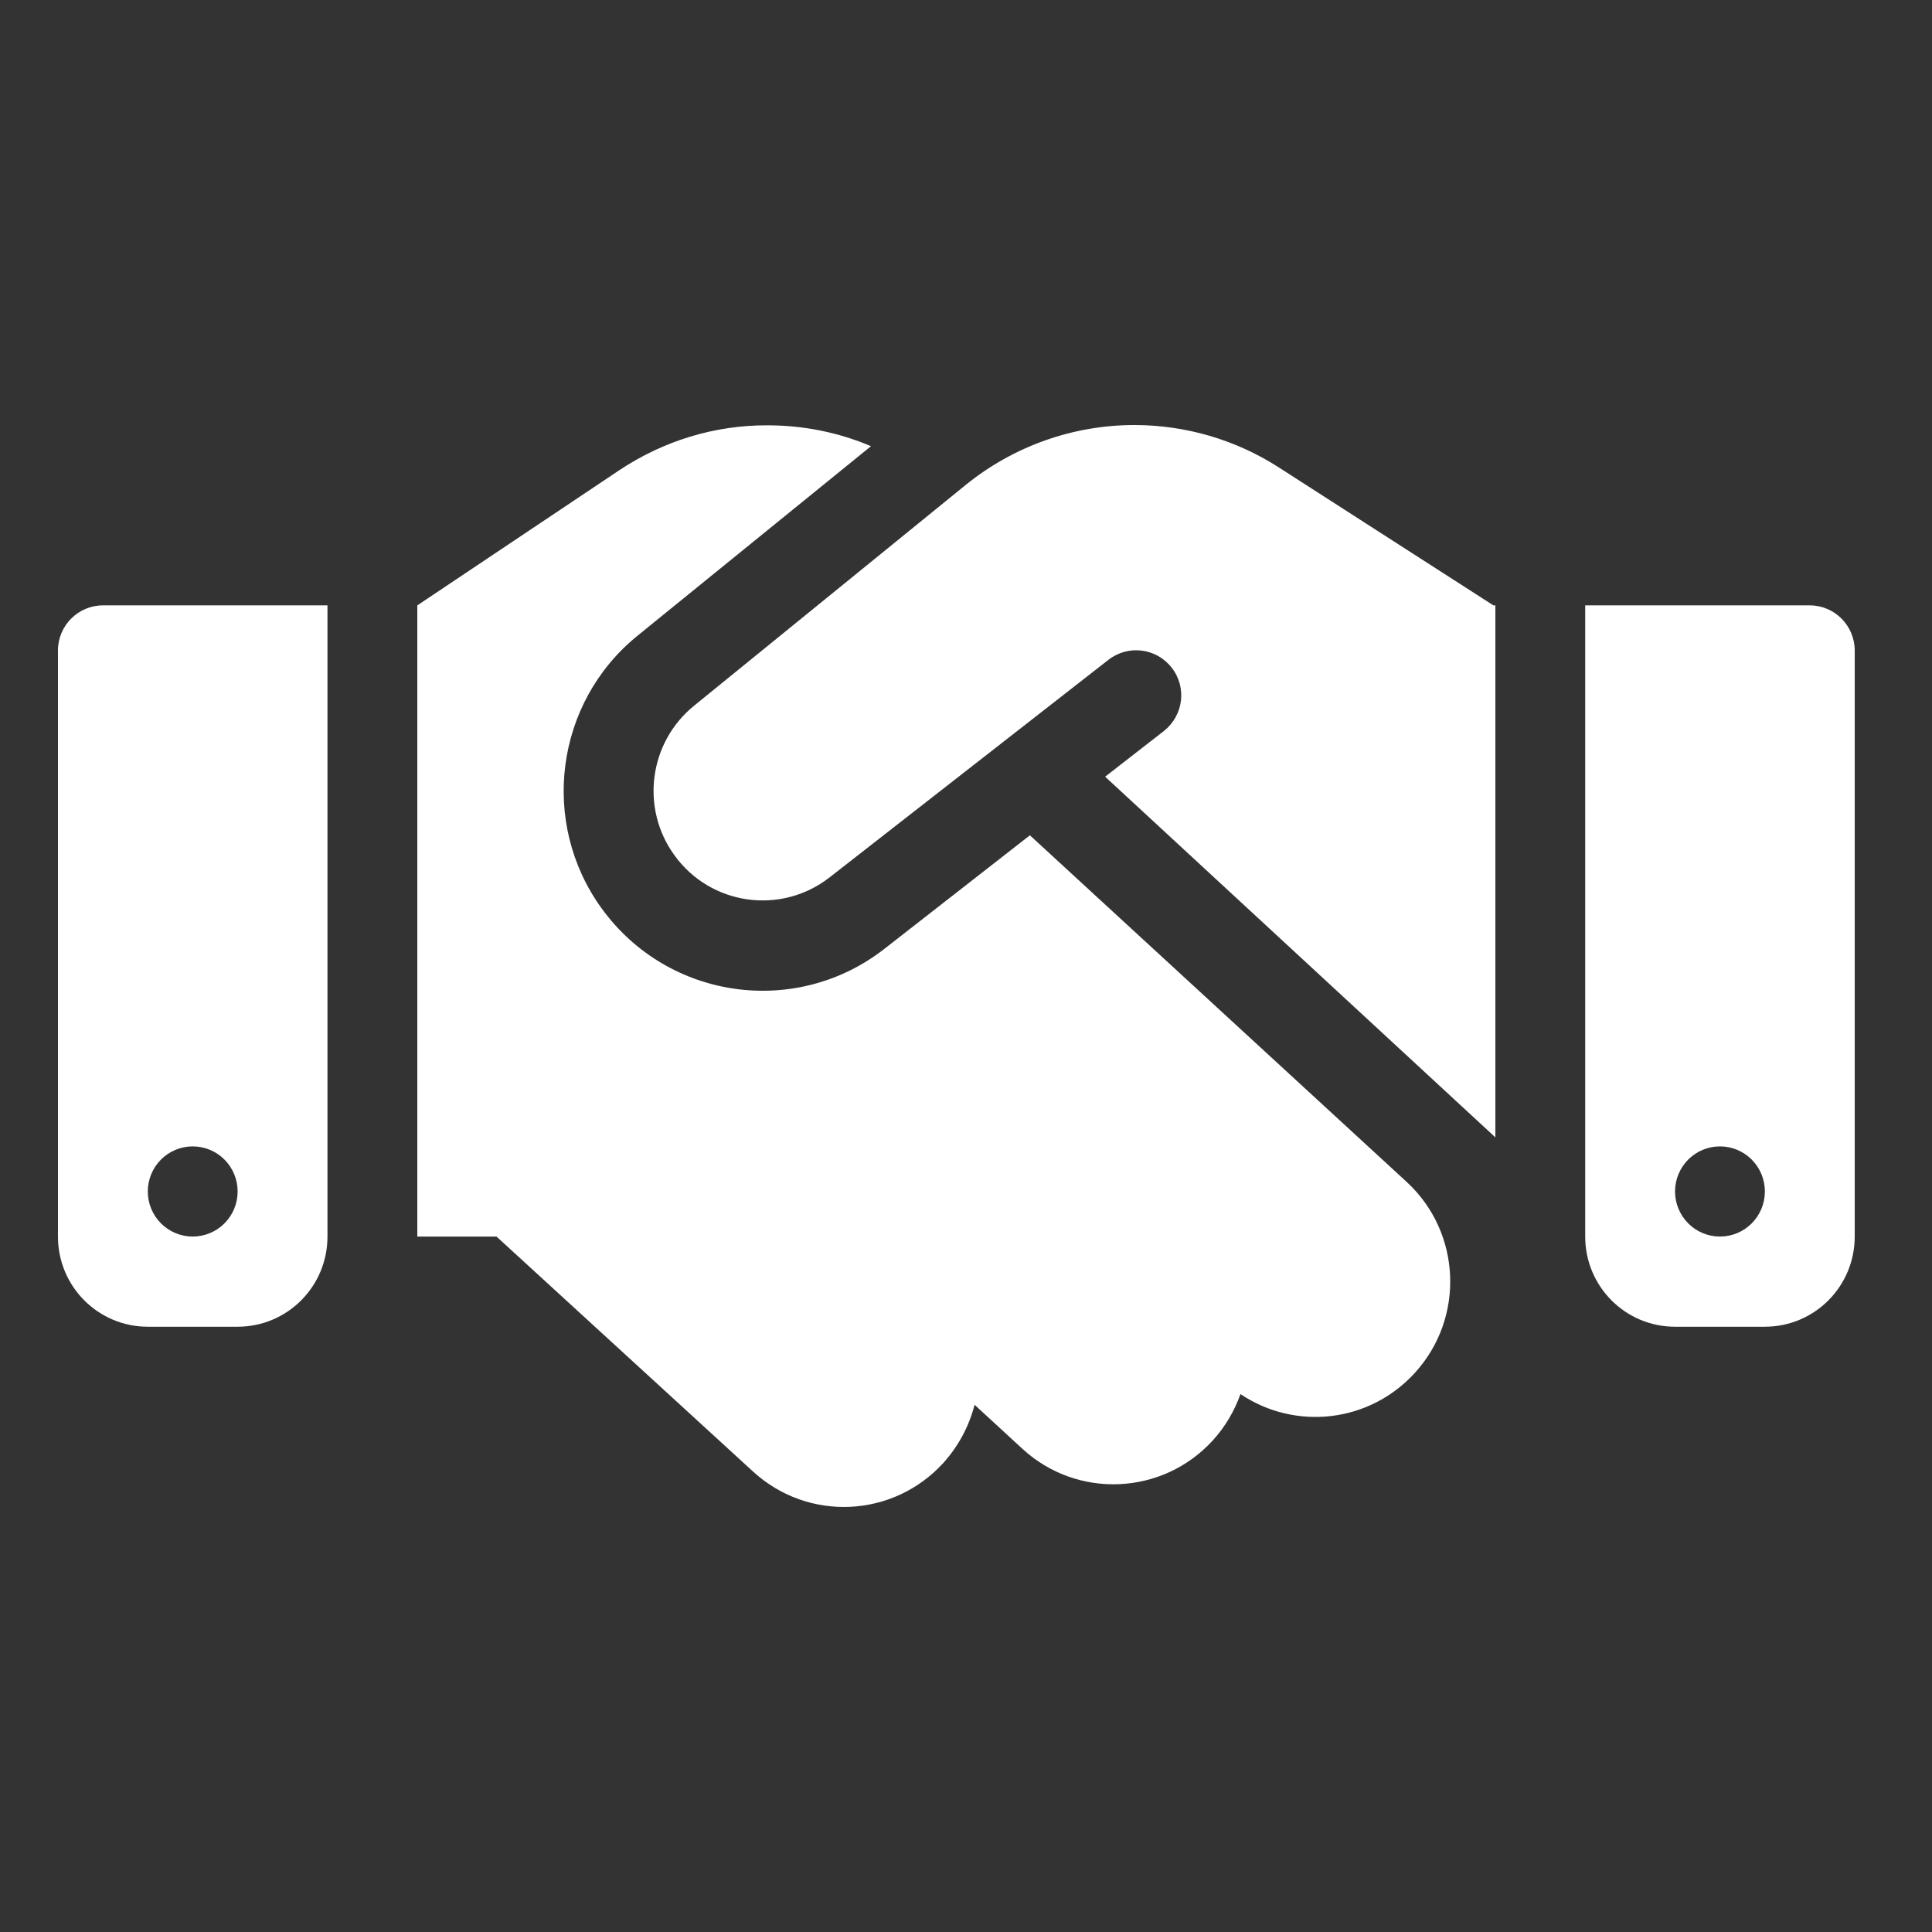 <svg width="100" height="100" viewBox="0 0 100 100" fill="none" xmlns="http://www.w3.org/2000/svg">
<rect x="0" y="0" width="100" height="100" fill="#333333" stroke="none"/>
<path d="M49.994 25.092L35.928 36.526C33.588 38.422 33.138 41.835 34.911 44.271C36.785 46.867 40.432 47.377 42.946 45.408L57.376 34.149C58.393 33.361 59.846 33.536 60.645 34.557C61.445 35.578 61.256 37.037 60.239 37.839L57.202 40.202L77.4 58.87V31.334H77.298L76.732 30.97L66.182 24.188C63.959 22.758 61.358 22 58.713 22C55.545 22 52.464 23.094 49.994 25.092ZM53.307 43.235L45.794 49.098C41.217 52.686 34.576 51.753 31.147 47.027C27.921 42.579 28.735 36.366 32.992 32.909L45.083 23.094C43.397 22.379 41.581 22.015 39.735 22.015C37.003 22 34.344 22.817 32.062 24.334L21.6 31.334V64.004H25.698L38.979 76.168C41.828 78.778 46.23 78.574 48.832 75.716C49.631 74.826 50.168 73.79 50.444 72.711L52.915 74.986C55.748 77.597 60.166 77.407 62.767 74.563C63.421 73.849 63.901 73.017 64.206 72.157C67.025 74.053 70.861 73.659 73.23 71.063C75.831 68.219 75.642 63.785 72.808 61.175L53.307 43.235ZM5.325 31.334C4.046 31.334 3 32.384 3 33.668V64.004C3 66.585 5.078 68.671 7.65 68.671H12.3C14.872 68.671 16.95 66.585 16.95 64.004V31.334H5.325ZM9.975 59.337C10.592 59.337 11.183 59.583 11.619 60.02C12.055 60.458 12.3 61.052 12.3 61.67C12.3 62.289 12.055 62.883 11.619 63.321C11.183 63.758 10.592 64.004 9.975 64.004C9.358 64.004 8.767 63.758 8.331 63.321C7.895 62.883 7.65 62.289 7.65 61.67C7.65 61.052 7.895 60.458 8.331 60.02C8.767 59.583 9.358 59.337 9.975 59.337ZM82.05 31.334V64.004C82.05 66.585 84.128 68.671 86.7 68.671H91.35C93.922 68.671 96 66.585 96 64.004V33.668C96 32.384 94.954 31.334 93.675 31.334H82.05ZM86.7 61.67C86.7 61.052 86.945 60.458 87.381 60.02C87.817 59.583 88.408 59.337 89.025 59.337C89.642 59.337 90.233 59.583 90.669 60.02C91.105 60.458 91.35 61.052 91.35 61.67C91.35 62.289 91.105 62.883 90.669 63.321C90.233 63.758 89.642 64.004 89.025 64.004C88.408 64.004 87.817 63.758 87.381 63.321C86.945 62.883 86.7 62.289 86.7 61.67Z" fill="white"/>
</svg>
